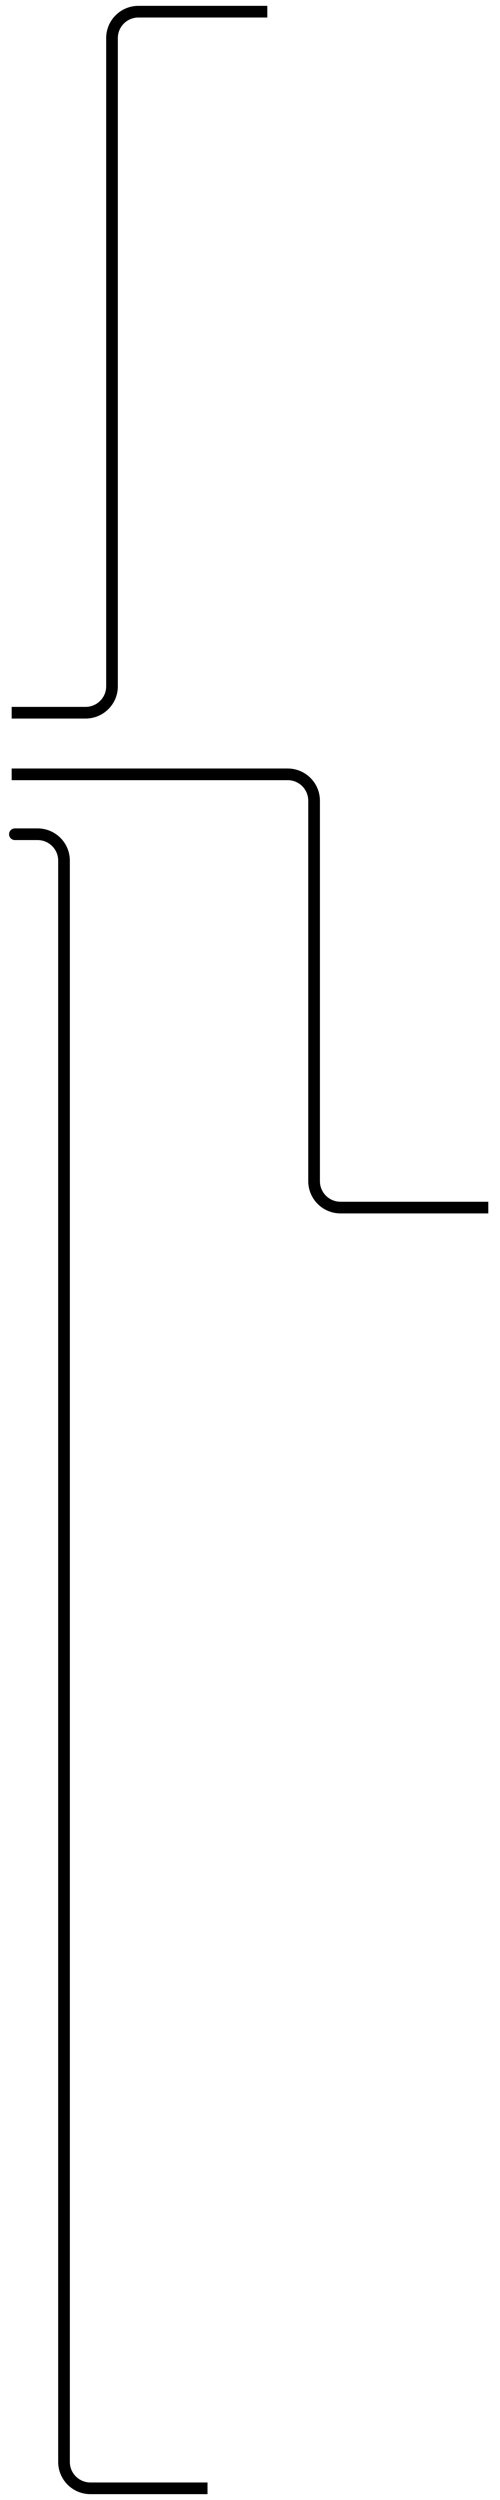 <?xml version="1.0" encoding="UTF-8"?> <svg xmlns="http://www.w3.org/2000/svg" viewBox="0 0 42.85 214.13" data-guides="{&quot;vertical&quot;:[],&quot;horizontal&quot;:[]}"><path fill="none" stroke="url(#tSvgGradient5e24b59f29)" fill-opacity="1" stroke-width="1" stroke-opacity="1" id="tSvgf6d9105f95" title="Path 6" d="M1 66.323C31.884 66.323 -6.231 66.323 24.653 66.323C25.904 66.323 26.917 67.335 26.917 68.585C26.917 86.174 26.917 83.581 26.917 101.17C26.917 102.419 27.931 103.432 29.182 103.432C36.918 103.432 34.11 103.432 41.847 103.432"></path><path fill="none" stroke="url(#tSvgGradient12410e3aefe)" fill-opacity="1" stroke-width="1" stroke-opacity="1" id="tSvg181359b2551" title="Path 7" d="M1.482 71.454C1.365 71.454 0.551 71.454 3.222 71.454C4.472 71.454 5.486 72.466 5.486 73.716C5.486 116.181 5.486 168.404 5.486 210.869C5.486 212.118 6.5 213.13 7.751 213.13C11.095 213.13 14.44 213.13 17.784 213.13"></path><path fill="none" stroke="url(#tSvgGradient11758dff2c9)" fill-opacity="1" stroke-width="1" stroke-opacity="1" id="tSvg185974f8131" title="Path 8" d="M1 61.046C1 61.046 1.284 61.046 7.335 61.046C8.585 61.046 9.599 60.034 9.599 58.785C9.599 53.257 9.599 8.789 9.599 3.261C9.599 2.012 10.613 1 11.864 1C23.939 1 10.833 1 22.909 1"></path><defs><linearGradient id="tSvgGradient14753bd1316" x1="2.415" x2="-52.341" y1="-58.145" y2="-64.436" gradientUnits="userSpaceOnUse" gradientTransform=""><stop offset="0.00" stop-color="hsl(186.912,70.16%,48.63%)" stop-opacity="1.00" transform="translate(-6060.07, -4967.545)"></stop><stop offset="0.07" stop-color="hsl(186.588,70.04%,48.43%)" stop-opacity="1.00" transform="translate(-6060.07, -4967.545)"></stop><stop offset="0.13" stop-color="hsl(185.904,70.61%,48.04%)" stop-opacity="1.00" transform="translate(-6060.07, -4967.545)"></stop><stop offset="0.20" stop-color="hsl(184.572,70.95%,47.25%)" stop-opacity="1.00" transform="translate(-6060.07, -4967.545)"></stop><stop offset="0.27" stop-color="hsl(182.844,71.91%,46.08%)" stop-opacity="1.00" transform="translate(-6060.07, -4967.545)"></stop><stop offset="0.33" stop-color="hsl(180,73.45%,44.31%)" stop-opacity="1.00" transform="translate(-6060.07, -4967.545)"></stop><stop offset="0.40" stop-color="hsl(177.192,76%,44.12%)" stop-opacity="1.00" transform="translate(-6060.07, -4967.545)"></stop><stop offset="0.47" stop-color="hsl(174.204,78.57%,43.92%)" stop-opacity="1.00" transform="translate(-6060.07, -4967.545)"></stop><stop offset="0.53" stop-color="hsl(171.144,82.06%,43.73%)" stop-opacity="1.00" transform="translate(-6060.07, -4967.545)"></stop><stop offset="0.60" stop-color="hsl(168.516,84.68%,43.53%)" stop-opacity="1.00" transform="translate(-6060.07, -4967.545)"></stop><stop offset="0.67" stop-color="hsl(166.32,87.33%,43.33%)" stop-opacity="1.00" transform="translate(-6060.07, -4967.545)"></stop><stop offset="0.73" stop-color="hsl(164.232,90%,43.14%)" stop-opacity="1.00" transform="translate(-6060.07, -4967.545)"></stop><stop offset="0.80" stop-color="hsl(162.972,91.78%,42.94%)" stop-opacity="1.00" transform="translate(-6060.07, -4967.545)"></stop><stop offset="0.87" stop-color="hsl(161.964,92.69%,42.94%)" stop-opacity="1.00" transform="translate(-6060.07, -4967.545)"></stop><stop offset="0.93" stop-color="hsl(161.568,93.61%,42.94%)" stop-opacity="1.00" transform="translate(-6060.07, -4967.545)"></stop><stop offset="1.00" stop-color="hsl(161.28,93.61%,42.94%)" stop-opacity="1.00" transform="translate(-6060.07, -4967.545)"></stop></linearGradient><linearGradient id="tSvgGradient5e24b59f29" x1="38.639" x2="2.492" y1="61.67" y2="79.94" gradientUnits="userSpaceOnUse" gradientTransform=""><stop offset="0.00" stop-color="hsl(186.912,70.16%,48.63%)" stop-opacity="1.00" transform="translate(-6060.07, -4967.545)"></stop><stop offset="0.07" stop-color="hsl(186.588,70.04%,48.43%)" stop-opacity="1.00" transform="translate(-6060.07, -4967.545)"></stop><stop offset="0.13" stop-color="hsl(185.904,70.61%,48.04%)" stop-opacity="1.00" transform="translate(-6060.07, -4967.545)"></stop><stop offset="0.20" stop-color="hsl(184.572,70.95%,47.25%)" stop-opacity="1.00" transform="translate(-6060.07, -4967.545)"></stop><stop offset="0.27" stop-color="hsl(182.844,71.91%,46.08%)" stop-opacity="1.00" transform="translate(-6060.07, -4967.545)"></stop><stop offset="0.33" stop-color="hsl(180,73.45%,44.31%)" stop-opacity="1.00" transform="translate(-6060.07, -4967.545)"></stop><stop offset="0.40" stop-color="hsl(177.192,76%,44.12%)" stop-opacity="1.00" transform="translate(-6060.07, -4967.545)"></stop><stop offset="0.47" stop-color="hsl(174.204,78.57%,43.92%)" stop-opacity="1.00" transform="translate(-6060.07, -4967.545)"></stop><stop offset="0.53" stop-color="hsl(171.144,82.06%,43.73%)" stop-opacity="1.00" transform="translate(-6060.07, -4967.545)"></stop><stop offset="0.60" stop-color="hsl(168.516,84.68%,43.53%)" stop-opacity="1.00" transform="translate(-6060.07, -4967.545)"></stop><stop offset="0.67" stop-color="hsl(166.32,87.33%,43.33%)" stop-opacity="1.00" transform="translate(-6060.07, -4967.545)"></stop><stop offset="0.73" stop-color="hsl(164.232,90%,43.14%)" stop-opacity="1.00" transform="translate(-6060.07, -4967.545)"></stop><stop offset="0.80" stop-color="hsl(162.972,91.78%,42.94%)" stop-opacity="1.00" transform="translate(-6060.07, -4967.545)"></stop><stop offset="0.87" stop-color="hsl(161.964,92.69%,42.94%)" stop-opacity="1.00" transform="translate(-6060.07, -4967.545)"></stop><stop offset="0.93" stop-color="hsl(161.568,93.61%,42.94%)" stop-opacity="1.00" transform="translate(-6060.07, -4967.545)"></stop><stop offset="1.00" stop-color="hsl(161.28,93.61%,42.94%)" stop-opacity="1.00" transform="translate(-6060.07, -4967.545)"></stop></linearGradient><linearGradient id="tSvgGradient12410e3aefe" x1="16.488" x2="0.899" y1="53.69" y2="56.961" gradientUnits="userSpaceOnUse" gradientTransform=""><stop offset="0.00" stop-color="hsl(186.912,70.16%,48.63%)" stop-opacity="1.00" transform="translate(-6060.07, -4967.545)"></stop><stop offset="0.07" stop-color="hsl(186.588,70.04%,48.43%)" stop-opacity="1.00" transform="translate(-6060.07, -4967.545)"></stop><stop offset="0.13" stop-color="hsl(185.904,70.61%,48.04%)" stop-opacity="1.00" transform="translate(-6060.07, -4967.545)"></stop><stop offset="0.20" stop-color="hsl(184.572,70.95%,47.25%)" stop-opacity="1.00" transform="translate(-6060.07, -4967.545)"></stop><stop offset="0.27" stop-color="hsl(182.844,71.91%,46.08%)" stop-opacity="1.00" transform="translate(-6060.07, -4967.545)"></stop><stop offset="0.33" stop-color="hsl(180,73.45%,44.31%)" stop-opacity="1.00" transform="translate(-6060.07, -4967.545)"></stop><stop offset="0.40" stop-color="hsl(177.192,76%,44.12%)" stop-opacity="1.00" transform="translate(-6060.07, -4967.545)"></stop><stop offset="0.47" stop-color="hsl(174.204,78.57%,43.92%)" stop-opacity="1.00" transform="translate(-6060.07, -4967.545)"></stop><stop offset="0.53" stop-color="hsl(171.144,82.06%,43.73%)" stop-opacity="1.00" transform="translate(-6060.07, -4967.545)"></stop><stop offset="0.60" stop-color="hsl(168.516,84.68%,43.53%)" stop-opacity="1.00" transform="translate(-6060.07, -4967.545)"></stop><stop offset="0.67" stop-color="hsl(166.32,87.33%,43.33%)" stop-opacity="1.00" transform="translate(-6060.07, -4967.545)"></stop><stop offset="0.73" stop-color="hsl(164.232,90%,43.14%)" stop-opacity="1.00" transform="translate(-6060.07, -4967.545)"></stop><stop offset="0.80" stop-color="hsl(162.972,91.78%,42.94%)" stop-opacity="1.00" transform="translate(-6060.07, -4967.545)"></stop><stop offset="0.87" stop-color="hsl(161.964,92.69%,42.94%)" stop-opacity="1.00" transform="translate(-6060.07, -4967.545)"></stop><stop offset="0.93" stop-color="hsl(161.568,93.61%,42.94%)" stop-opacity="1.00" transform="translate(-6060.07, -4967.545)"></stop><stop offset="1.00" stop-color="hsl(161.28,93.61%,42.94%)" stop-opacity="1.00" transform="translate(-6060.07, -4967.545)"></stop></linearGradient><linearGradient id="tSvgGradient11758dff2c9" x1="21.188" x2="11.678" y1="68.576" y2="-175.322" gradientUnits="userSpaceOnUse" gradientTransform=""><stop offset="0.00" stop-color="hsl(186.912,70.16%,48.63%)" stop-opacity="1.00" transform="translate(-6060.07, -4967.545)"></stop><stop offset="0.07" stop-color="hsl(186.588,70.04%,48.43%)" stop-opacity="1.00" transform="translate(-6060.07, -4967.545)"></stop><stop offset="0.13" stop-color="hsl(185.904,70.61%,48.04%)" stop-opacity="1.00" transform="translate(-6060.07, -4967.545)"></stop><stop offset="0.20" stop-color="hsl(184.572,70.95%,47.25%)" stop-opacity="1.00" transform="translate(-6060.07, -4967.545)"></stop><stop offset="0.27" stop-color="hsl(182.844,71.91%,46.08%)" stop-opacity="1.00" transform="translate(-6060.07, -4967.545)"></stop><stop offset="0.33" stop-color="hsl(180,73.45%,44.31%)" stop-opacity="1.00" transform="translate(-6060.07, -4967.545)"></stop><stop offset="0.40" stop-color="hsl(177.192,76%,44.12%)" stop-opacity="1.00" transform="translate(-6060.07, -4967.545)"></stop><stop offset="0.47" stop-color="hsl(174.204,78.57%,43.92%)" stop-opacity="1.00" transform="translate(-6060.07, -4967.545)"></stop><stop offset="0.53" stop-color="hsl(171.144,82.06%,43.73%)" stop-opacity="1.00" transform="translate(-6060.07, -4967.545)"></stop><stop offset="0.60" stop-color="hsl(168.516,84.68%,43.53%)" stop-opacity="1.00" transform="translate(-6060.07, -4967.545)"></stop><stop offset="0.67" stop-color="hsl(166.32,87.33%,43.33%)" stop-opacity="1.00" transform="translate(-6060.07, -4967.545)"></stop><stop offset="0.73" stop-color="hsl(164.232,90%,43.14%)" stop-opacity="1.00" transform="translate(-6060.07, -4967.545)"></stop><stop offset="0.80" stop-color="hsl(162.972,91.78%,42.94%)" stop-opacity="1.00" transform="translate(-6060.07, -4967.545)"></stop><stop offset="0.87" stop-color="hsl(161.964,92.69%,42.94%)" stop-opacity="1.00" transform="translate(-6060.07, -4967.545)"></stop><stop offset="0.93" stop-color="hsl(161.568,93.61%,42.94%)" stop-opacity="1.00" transform="translate(-6060.07, -4967.545)"></stop><stop offset="1.00" stop-color="hsl(161.28,93.61%,42.94%)" stop-opacity="1.00" transform="translate(-6060.07, -4967.545)"></stop></linearGradient></defs></svg> 